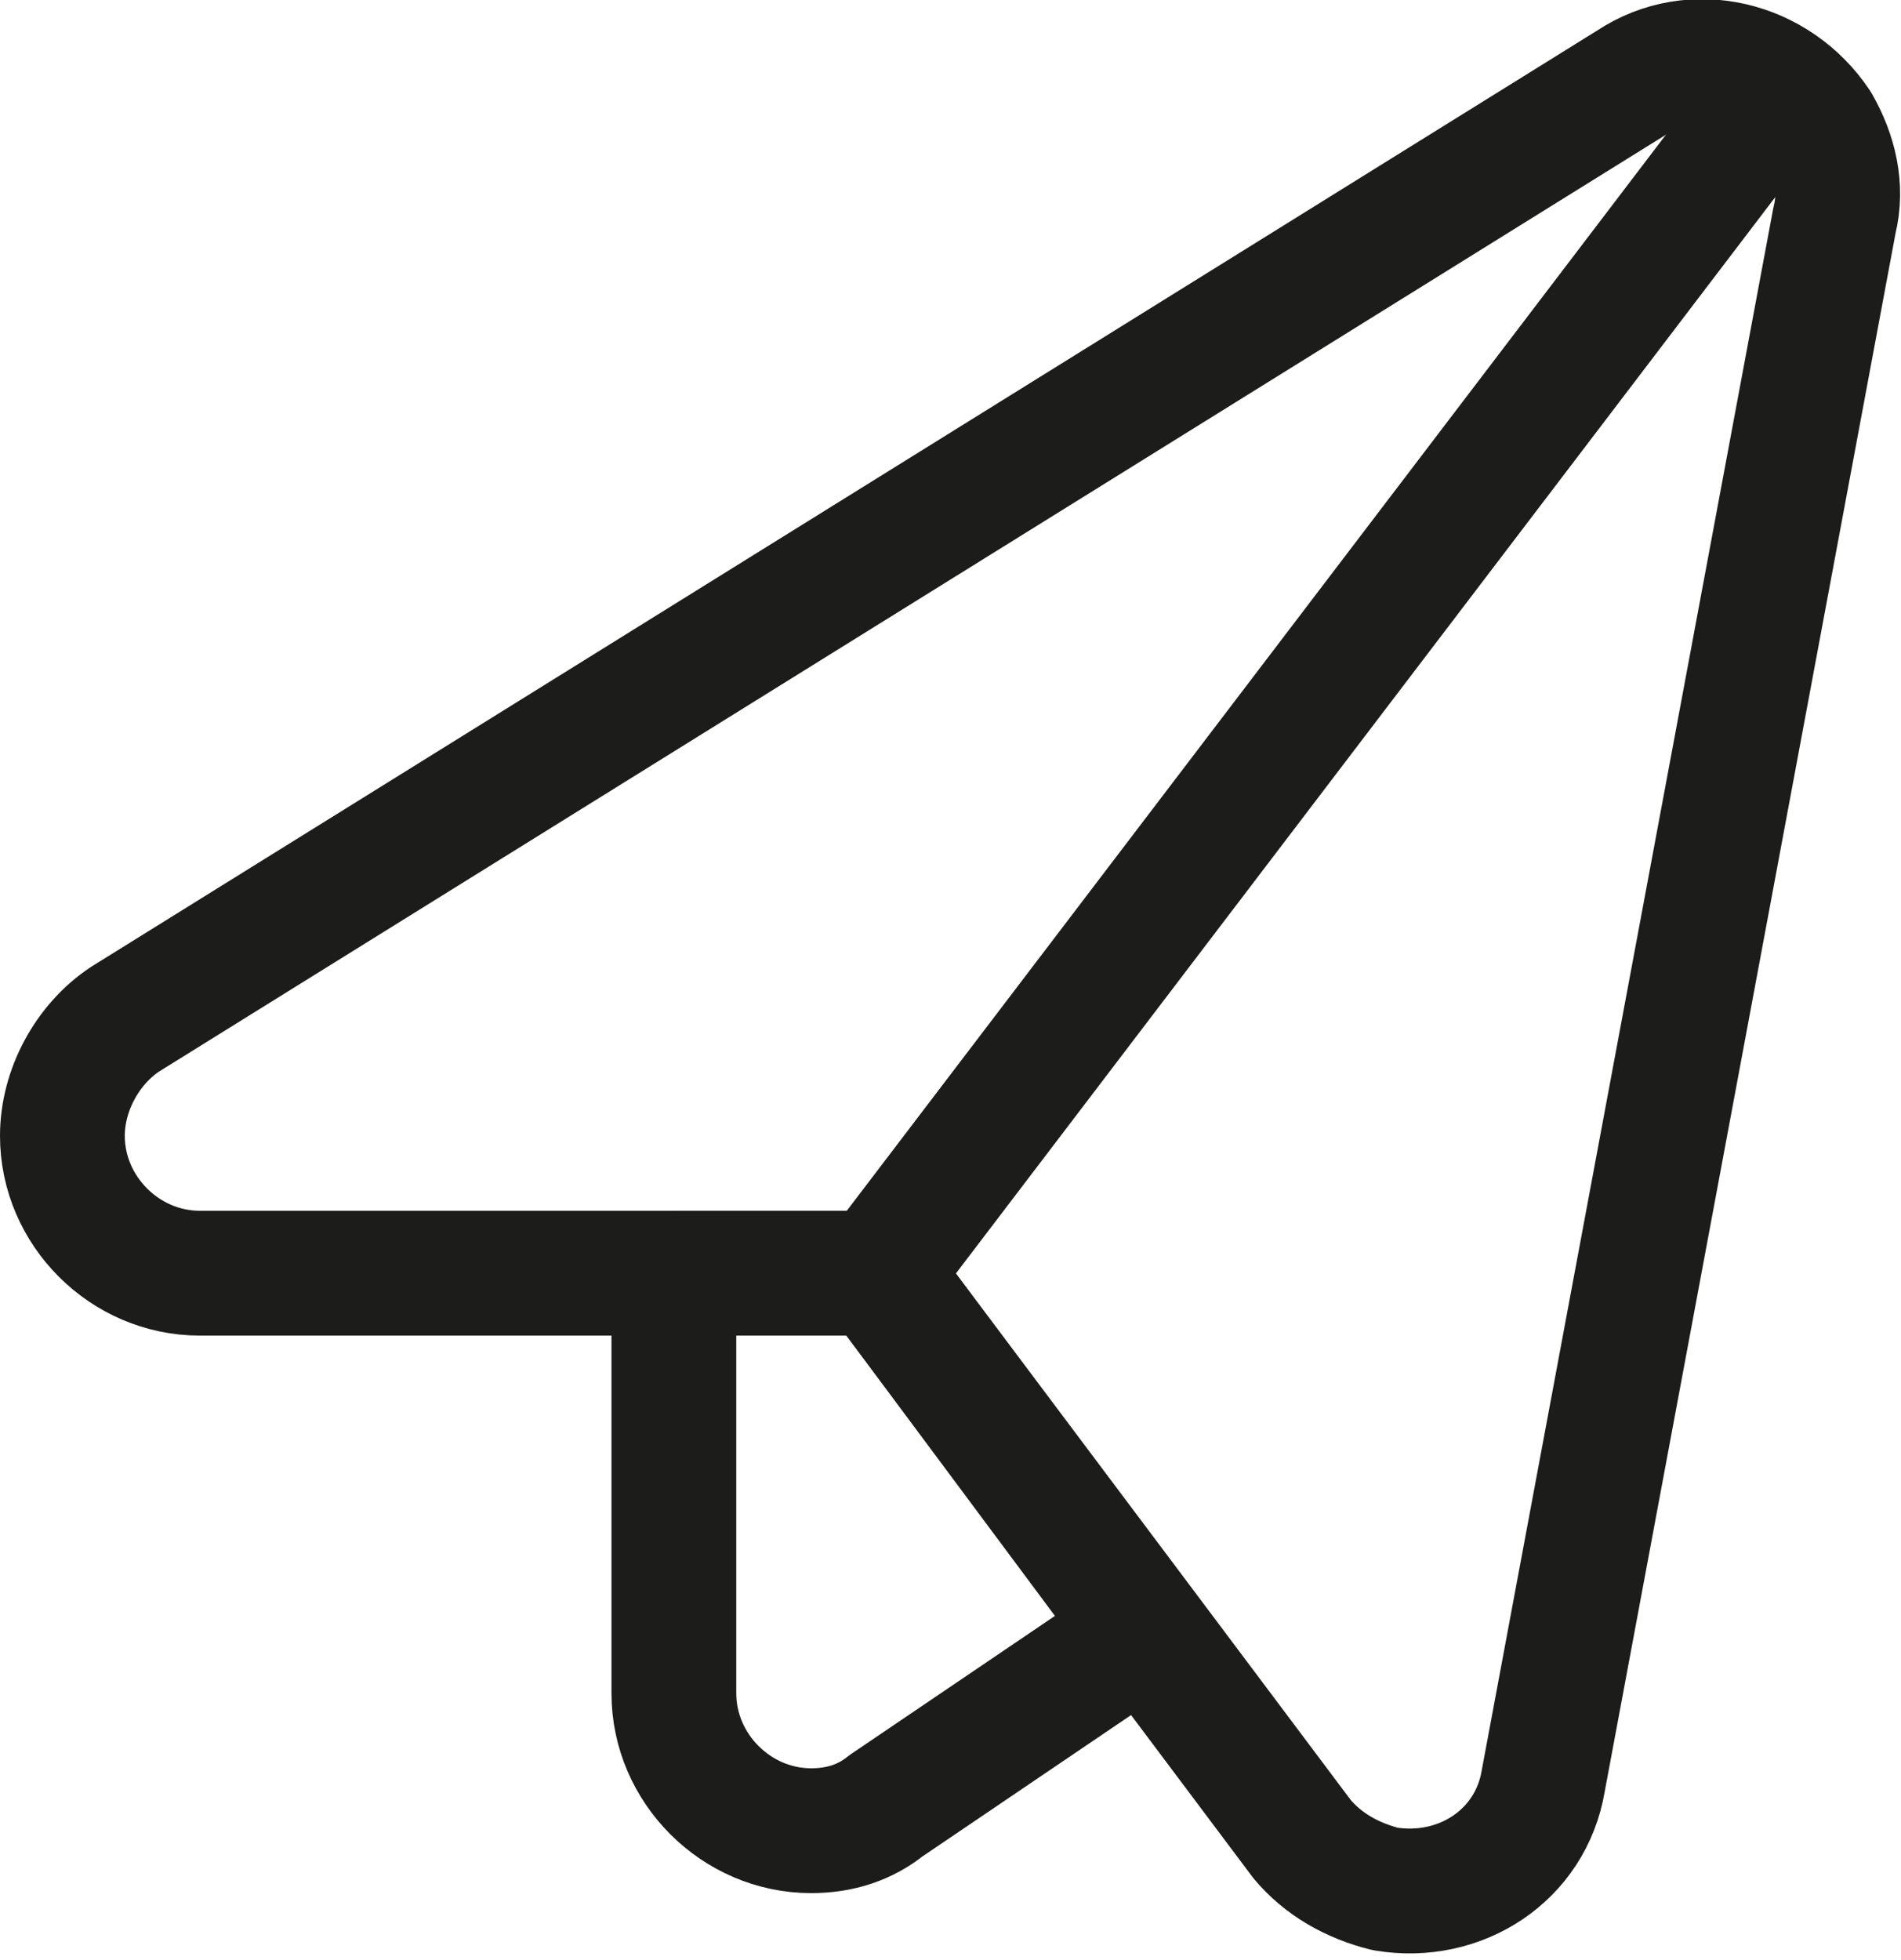 <?xml version="1.0" encoding="utf-8"?>
<!-- Generator: Adobe Illustrator 28.1.0, SVG Export Plug-In . SVG Version: 6.00 Build 0)  -->
<svg version="1.1" id="Layer_1" xmlns="http://www.w3.org/2000/svg" xmlns:xlink="http://www.w3.org/1999/xlink" x="0px" y="0px"
	 viewBox="0 0 45.7 47.1" style="enable-background:new 0 0 45.7 47.1;" xml:space="preserve">
<style type="text/css">
	.st0{fill:none;stroke:#1C1C1B;stroke-width:3;stroke-linecap:round;stroke-linejoin:round;}
</style>
<path class="st0" d="M4.8,30.6c-1.8,0-3.3-1.5-3.3-3.3c0-1.1,0.6-2.2,1.5-2.8L39.2,2c1.5-1,3.5-0.5,4.5,1c0.4,0.7,0.6,1.5,0.4,2.3
	l-7,37.5c-0.3,1.8-2,2.9-3.8,2.6c-0.8-0.2-1.5-0.6-2-1.2L21.1,30.6H4.8z"/>
<path class="st0" d="M21.1,30.6h-4.9v10.1c0,1.8,1.5,3.3,3.3,3.3c0.7,0,1.3-0.2,1.8-0.6l6.2-4.2L21.1,30.6z"/>
<path class="st0" d="M21.1,30.6L42.8,2.1"/>
</svg>
